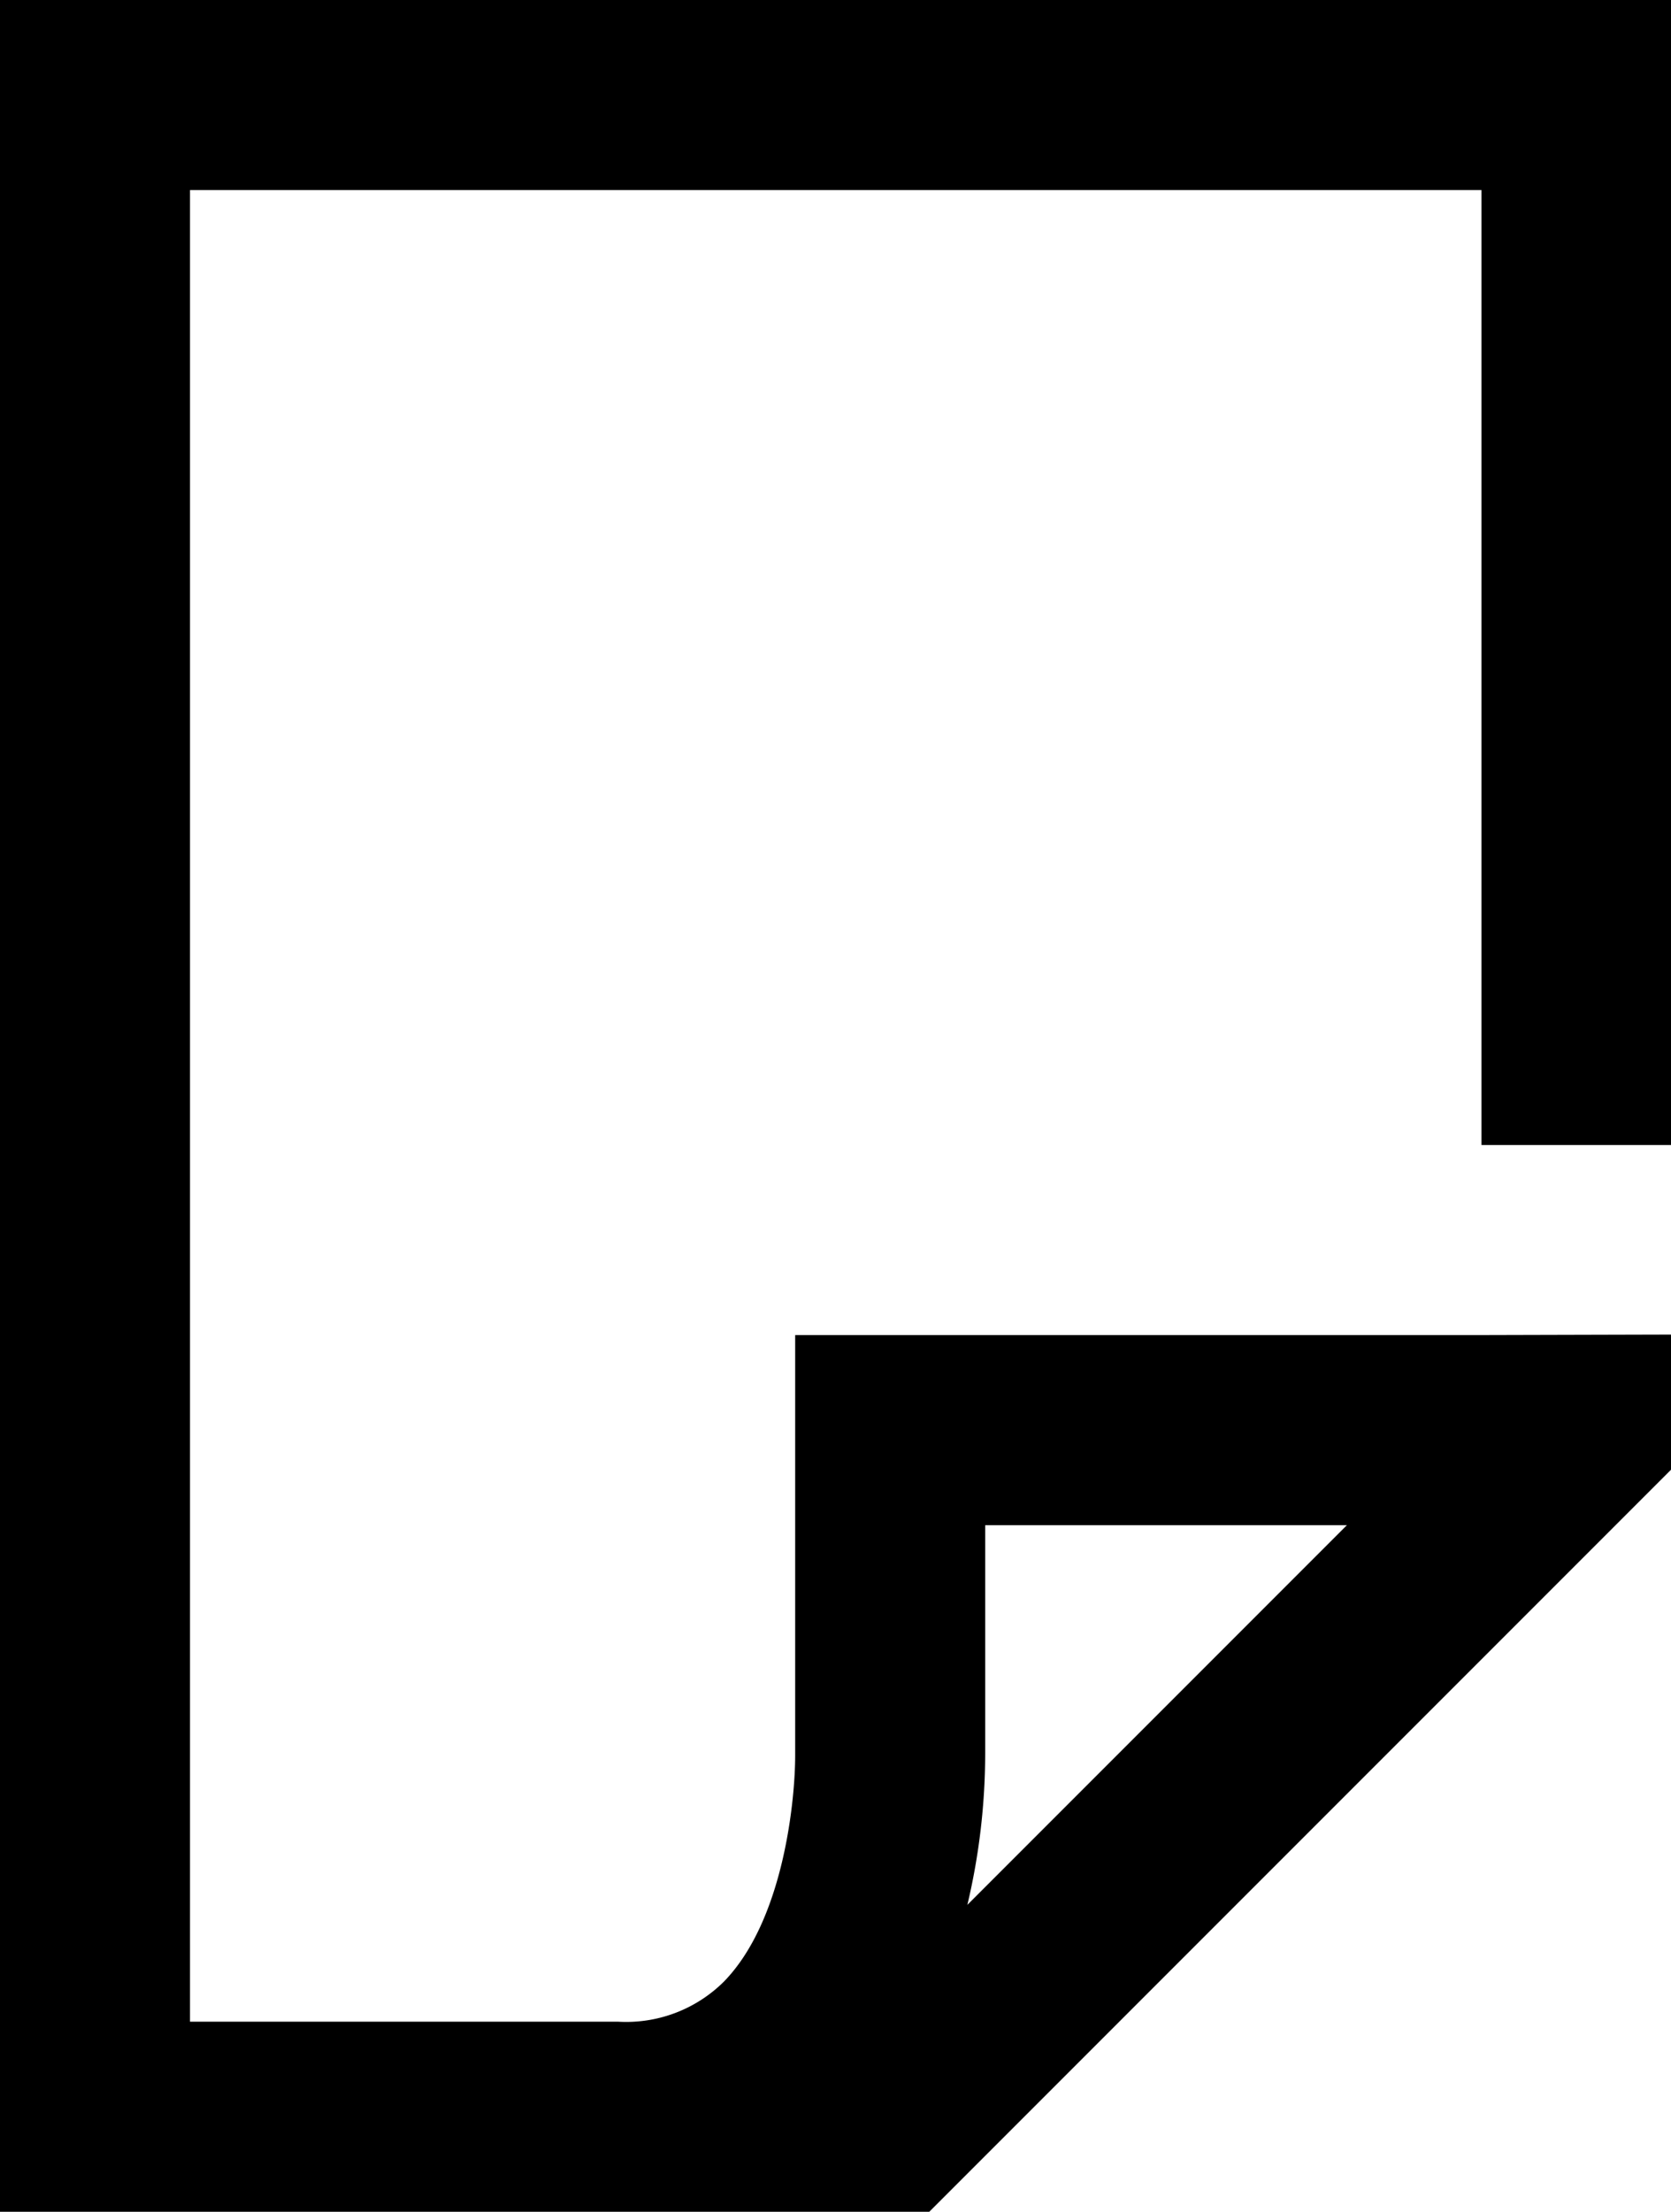 <svg xmlns="http://www.w3.org/2000/svg" viewBox="0 0 33.77 44.68"><defs><style>.cls-1{fill:#000;}</style></defs><title>ico-acao</title><g id="Camada_2" data-name="Camada 2"><g id="Camada_1-2" data-name="Camada 1"><path class="cls-1" d="M-179.08-2308.59a13.31,13.31,0,0,0,.36-3.07v-4.6h7.31Zm10.39-11.51h-13.87v8.5c0,.85-.22,3.31-1.44,4.56a2.8,2.8,0,0,1-2.14.81h-8.65v-37h26.1v19.29h3.83v-23.13h-33.77v44.68h18.78l15-15v-2.72Z" transform="translate(198.63 2347.07)"/></g></g></svg>
